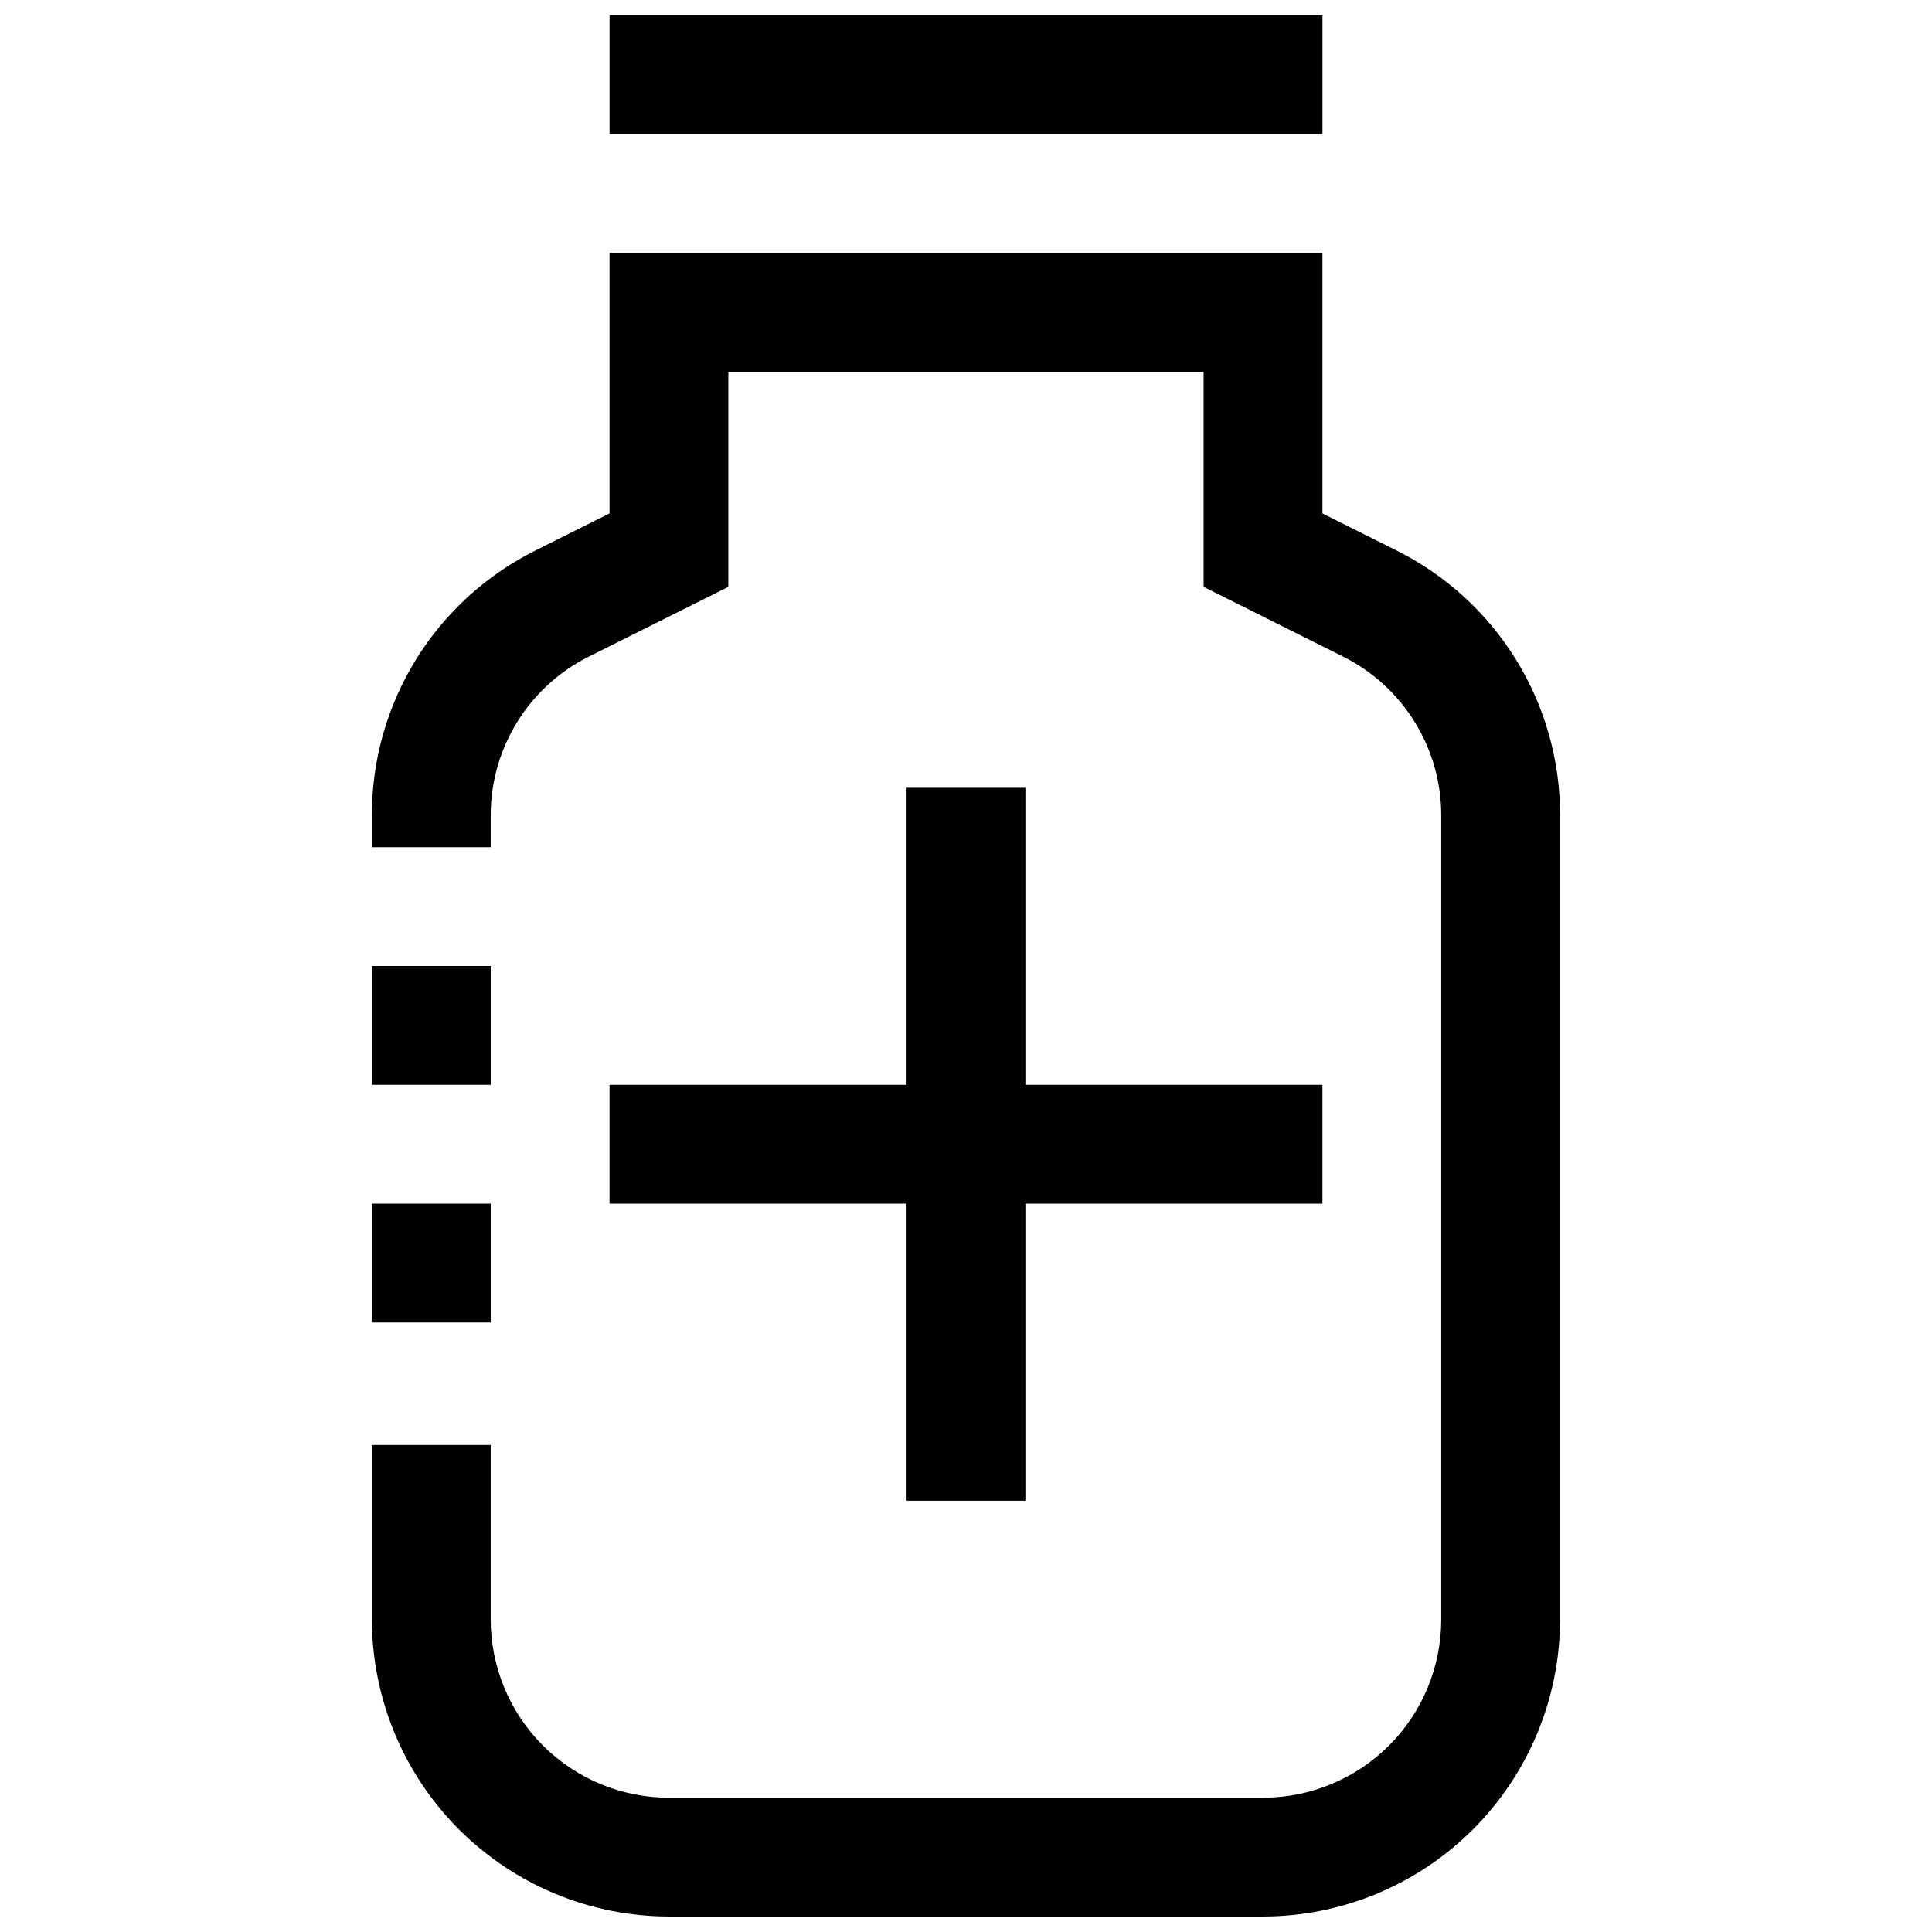<?xml version="1.0" encoding="UTF-8"?>
<!-- Uploaded to: ICON Repo, www.svgrepo.com, Generator: ICON Repo Mixer Tools -->
<svg width="800px" height="800px" version="1.1" viewBox="144 144 512 512" xmlns="http://www.w3.org/2000/svg">
 <defs>
  <clipPath id="b">
   <path d="m305 148.09h190v31.906h-190z"/>
  </clipPath>
  <clipPath id="a">
   <path d="m242 211h316v440.9h-316z"/>
  </clipPath>
 </defs>
 <g clip-path="url(#b)">
  <path d="m305.54 148.09h188.93v31.488h-188.93z"/>
 </g>
 <g clip-path="url(#a)">
  <path d="m513.92 289.79-19.461-9.73v-68.988h-188.93v68.988l-19.461 9.73c-13.105 6.5-24.129 16.539-31.824 28.984-7.691 12.445-11.742 26.793-11.691 41.426v8.312h31.488v-8.312c-0.027-8.777 2.402-17.387 7.016-24.852s11.227-13.488 19.086-17.391l36.875-18.438v-56.961h125.95v56.961l36.871 18.438c7.859 3.902 14.473 9.926 19.086 17.391 4.613 7.465 7.043 16.074 7.016 24.852v212.98c0 12.527-4.973 24.539-13.832 33.398-8.859 8.855-20.871 13.832-33.398 13.832h-157.44c-12.527 0-24.539-4.977-33.398-13.832-8.855-8.859-13.832-20.871-13.832-33.398v-46.242h-31.488v46.242c0.023 20.871 8.328 40.879 23.082 55.637 14.758 14.758 34.766 23.059 55.637 23.082h157.44c20.871-0.023 40.879-8.324 55.637-23.082 14.758-14.758 23.059-34.766 23.082-55.637v-212.98c0.051-14.633-4-28.98-11.691-41.426-7.691-12.445-18.715-22.484-31.824-28.984z"/>
 </g>
 <path d="m384.25 352.77v78.723h-78.719v31.488h78.719v78.719h31.488v-78.719h78.719v-31.488h-78.719v-78.723z"/>
 <path d="m242.56 400h31.488v31.488h-31.488z"/>
 <path d="m242.56 462.98h31.488v31.488h-31.488z"/>
</svg>